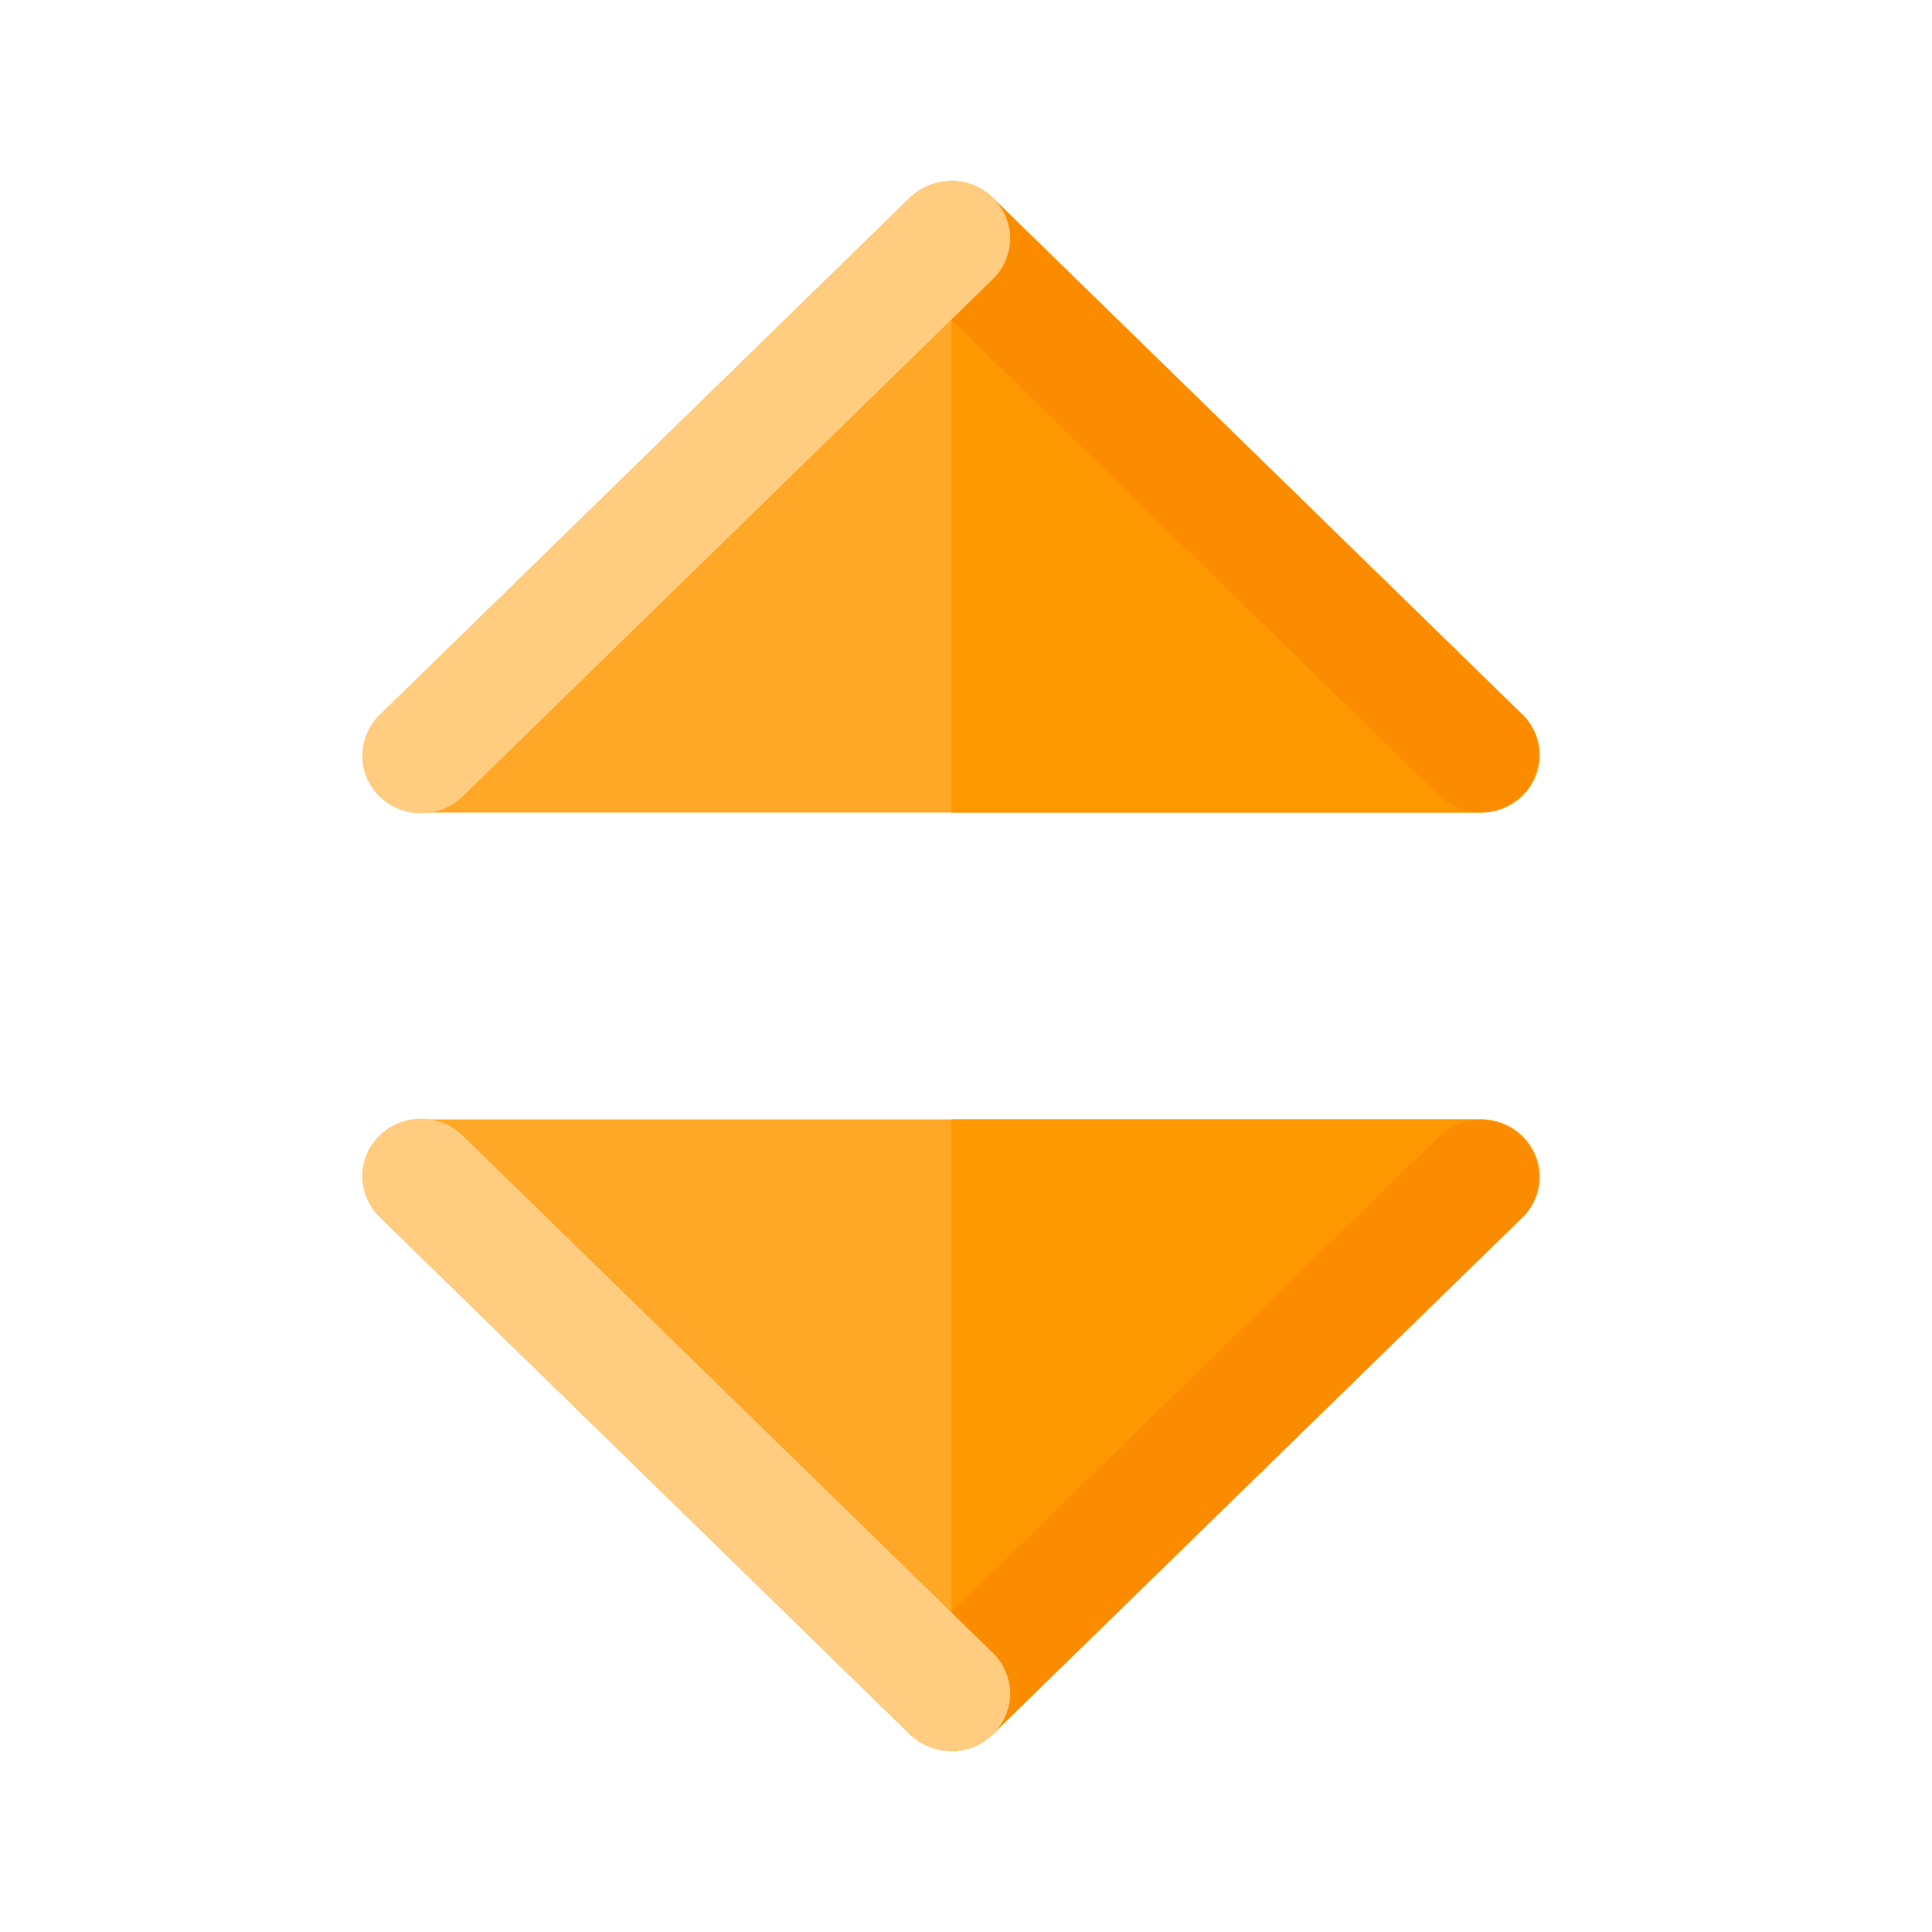 <svg xmlns="http://www.w3.org/2000/svg" width="24" height="24" fill="none" viewBox="0 0 24 24">
  <path fill="#FFA726" d="m18.91 8.877-6.577-6.418a.732.732 0 0 0-.516-.209.745.745 0 0 0-.517.209L4.723 8.877a.697.697 0 0 0-.158.777c.055.13.148.241.269.32.12.078.26.12.405.12h13.155a.743.743 0 0 0 .406-.12.717.717 0 0 0 .269-.32.697.697 0 0 0-.158-.777Z"/>
  <path fill="#FF9800" d="M18.395 10.094a.744.744 0 0 0 .406-.12.718.718 0 0 0 .269-.32.697.697 0 0 0-.159-.777l-6.577-6.418a.73.73 0 0 0-.517-.209v7.844h6.578Z"/>
  <path fill="#FB8C00" d="m18.91 8.877-6.577-6.418a.74.74 0 0 0-1.024.009.704.704 0 0 0-.01 1l6.578 6.417a.74.74 0 0 0 1.025-.009.704.704 0 0 0 .008-1Z"/>
  <path fill="#FFCC80" d="M12.334 2.459a.73.73 0 0 0-.517-.209.746.746 0 0 0-.517.209L4.723 8.877a.713.713 0 0 0-.223.507.698.698 0 0 0 .214.51.733.733 0 0 0 .523.209.745.745 0 0 0 .52-.218l6.577-6.418a.71.71 0 0 0 .214-.504.697.697 0 0 0-.214-.504Z"/>
  <path fill="#FFA726" d="m18.91 15.123-6.577 6.418a.732.732 0 0 1-.516.21.747.747 0 0 1-.517-.21l-6.577-6.418a.697.697 0 0 1-.158-.777.717.717 0 0 1 .269-.32.744.744 0 0 1 .405-.12h13.155c.145 0 .286.042.406.12a.72.72 0 0 1 .269.32.697.697 0 0 1-.158.777Z"/>
  <path fill="#FF9800" d="M18.395 13.906a.727.727 0 0 1 .675.44.697.697 0 0 1-.159.777l-6.577 6.418a.728.728 0 0 1-.517.21v-7.845h6.578Z"/>
  <path fill="#FB8C00" d="m18.91 15.123-6.577 6.418a.74.74 0 0 1-1.024-.008.704.704 0 0 1-.01-1l6.578-6.418a.74.74 0 0 1 1.025.009.704.704 0 0 1 .008 1Z"/>
  <path fill="#FFCC80" d="M12.334 21.541a.733.733 0 0 1-.517.21.748.748 0 0 1-.517-.21l-6.577-6.418a.713.713 0 0 1-.223-.506.698.698 0 0 1 .214-.51.732.732 0 0 1 .523-.21.745.745 0 0 1 .52.218l6.577 6.418a.711.711 0 0 1 .214.504.697.697 0 0 1-.214.504Z"/>
</svg>
